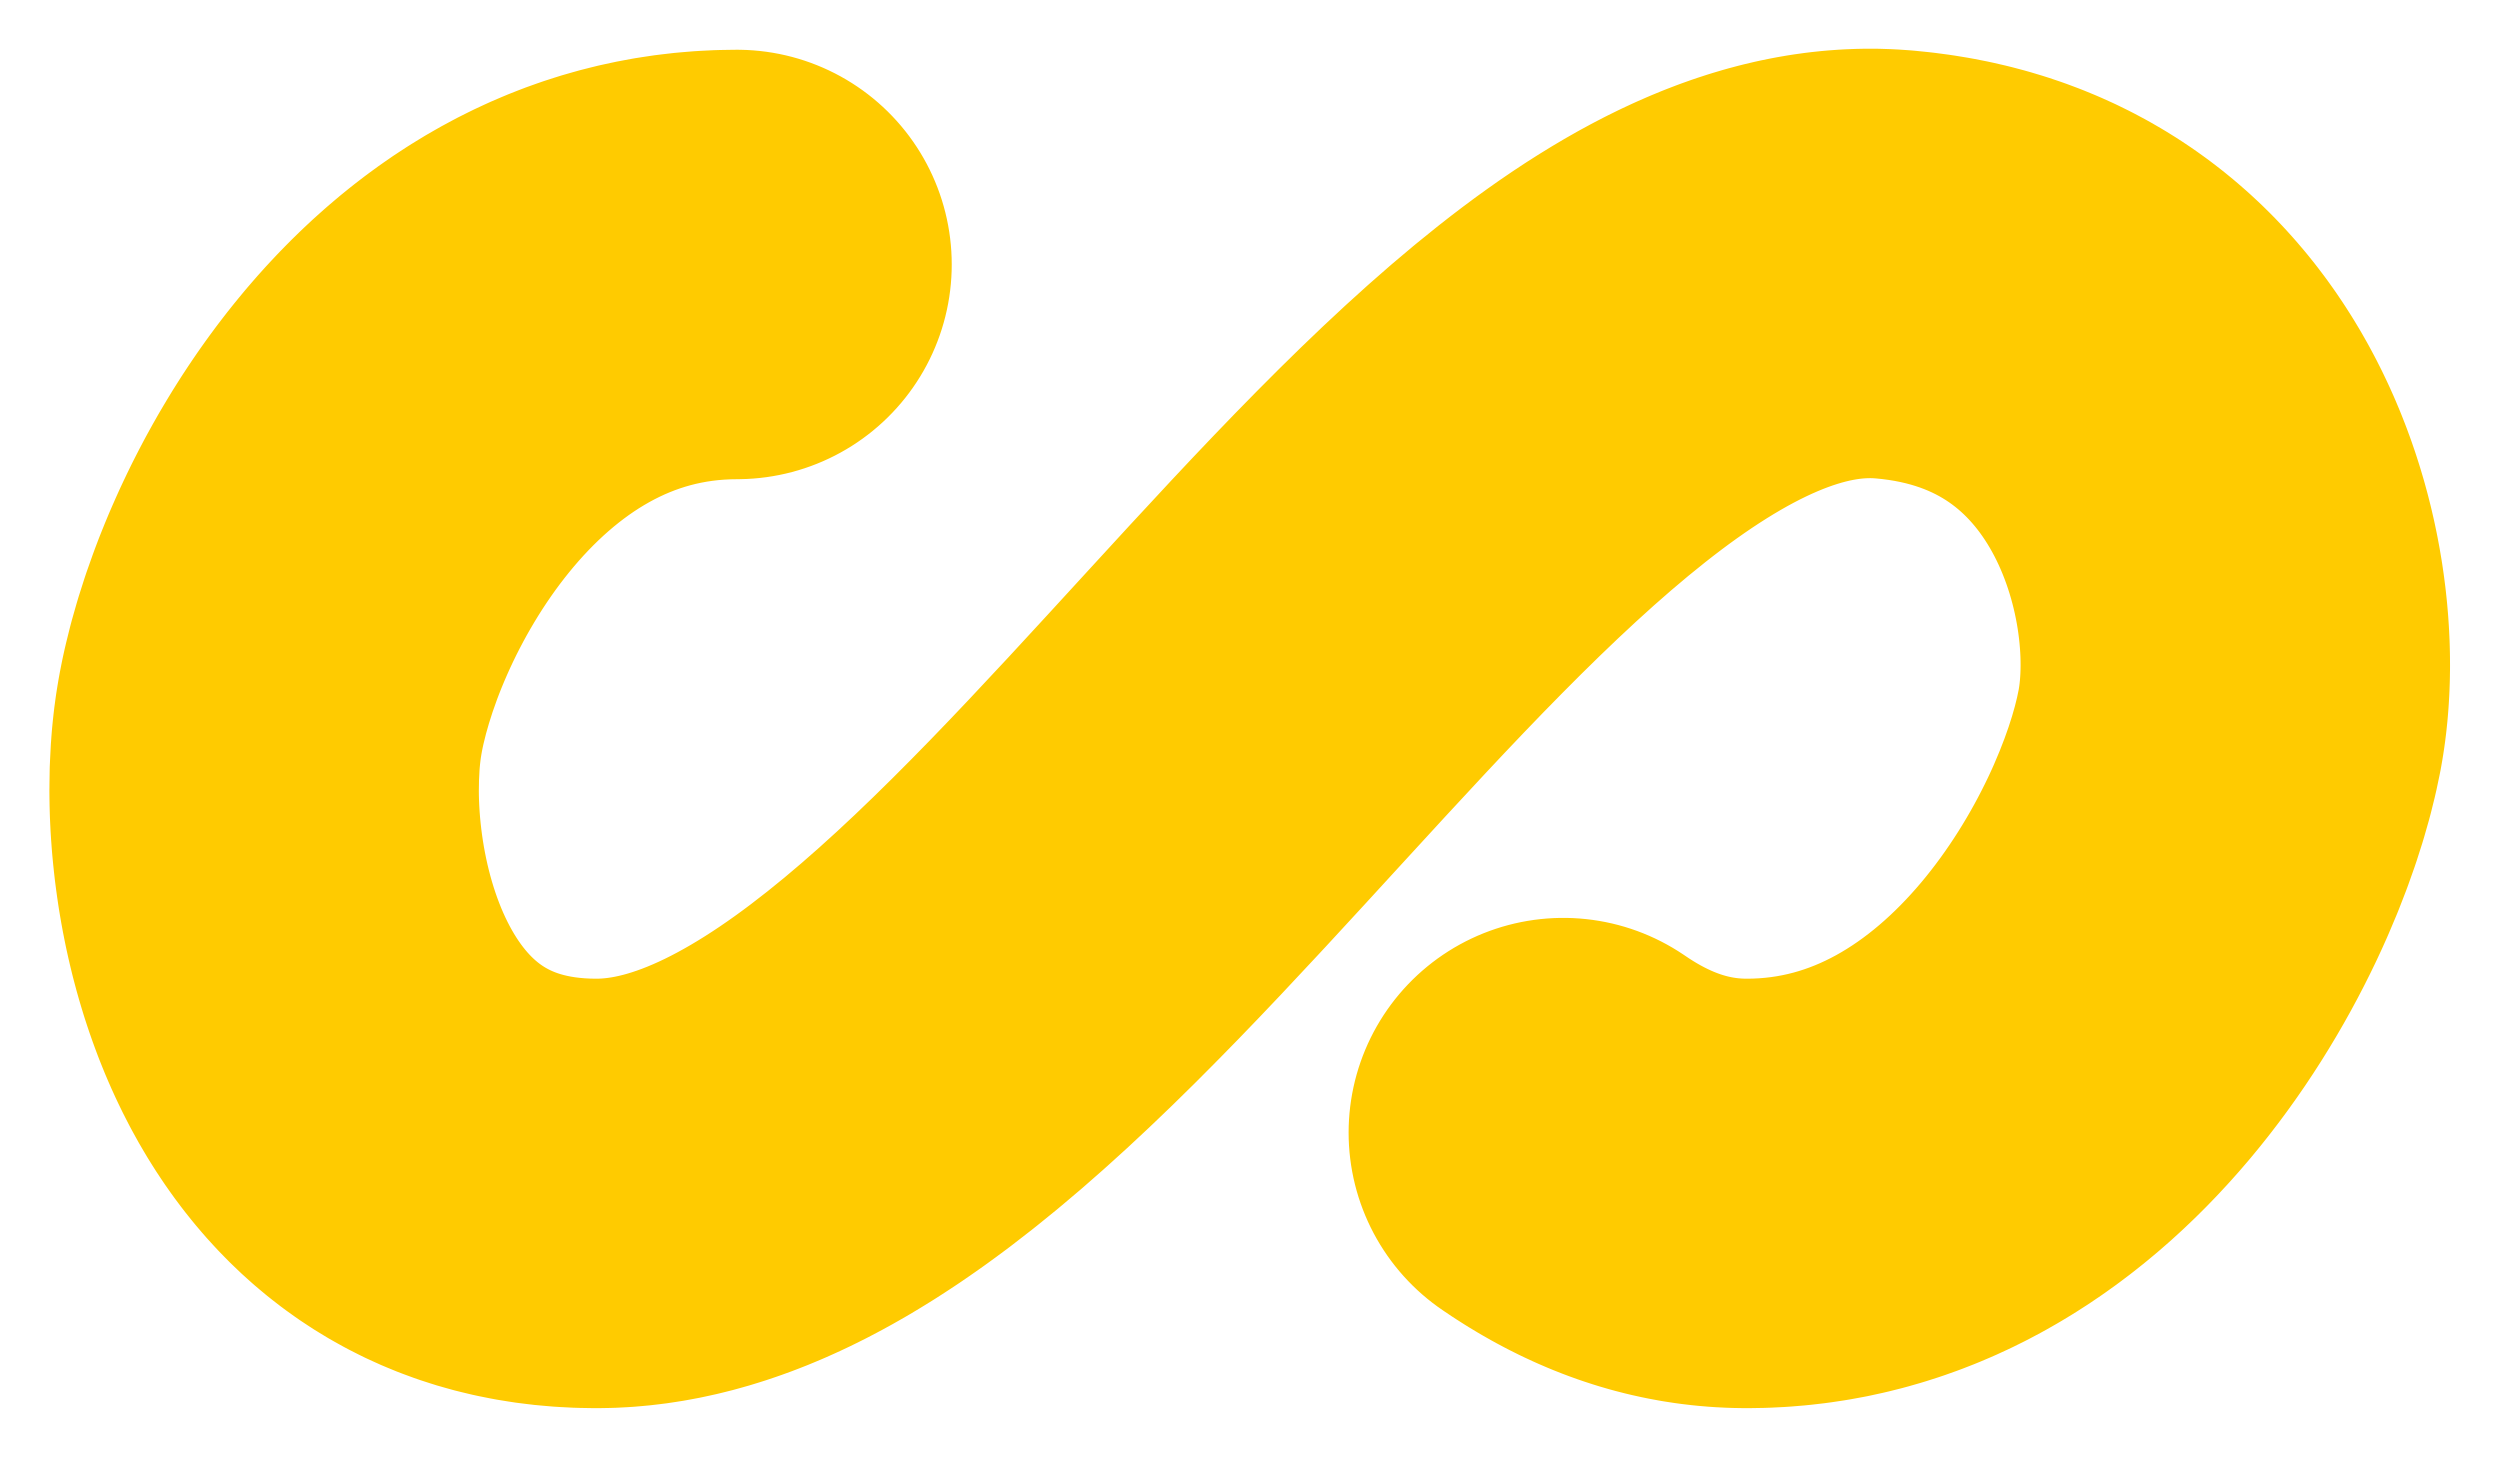 <svg xmlns="http://www.w3.org/2000/svg" id="svg1" preserveAspectRatio="xMidYMid" version="1.1" viewBox="0 0 100 58.3"><path id="path1" fill="none" fill-rule="nonzero" stroke="#ffcb00" stroke-dasharray="196.609,71.171" stroke-dashoffset="0" stroke-linecap="round" stroke-width="18.49" d="M29.809 29.904c-12.502 0-19.173 13.158-20.172 19.864-.997 6.694 1.683 20.135 14.115 20.135 18.599 0 37.478-41.588 55.873-40 12.332 1.065 15.712 13.353 14.449 20.057-1.279 6.79-8.359 19.943-20.79 19.943-18.599 0-24.77-40-43.475-40z" transform="translate(1.788 -17.202) scale(.929)"><animate attributeName="stroke-dashoffset" dur="2s" from="0" repeatCount="indefinite" to="-256"/></path></svg>